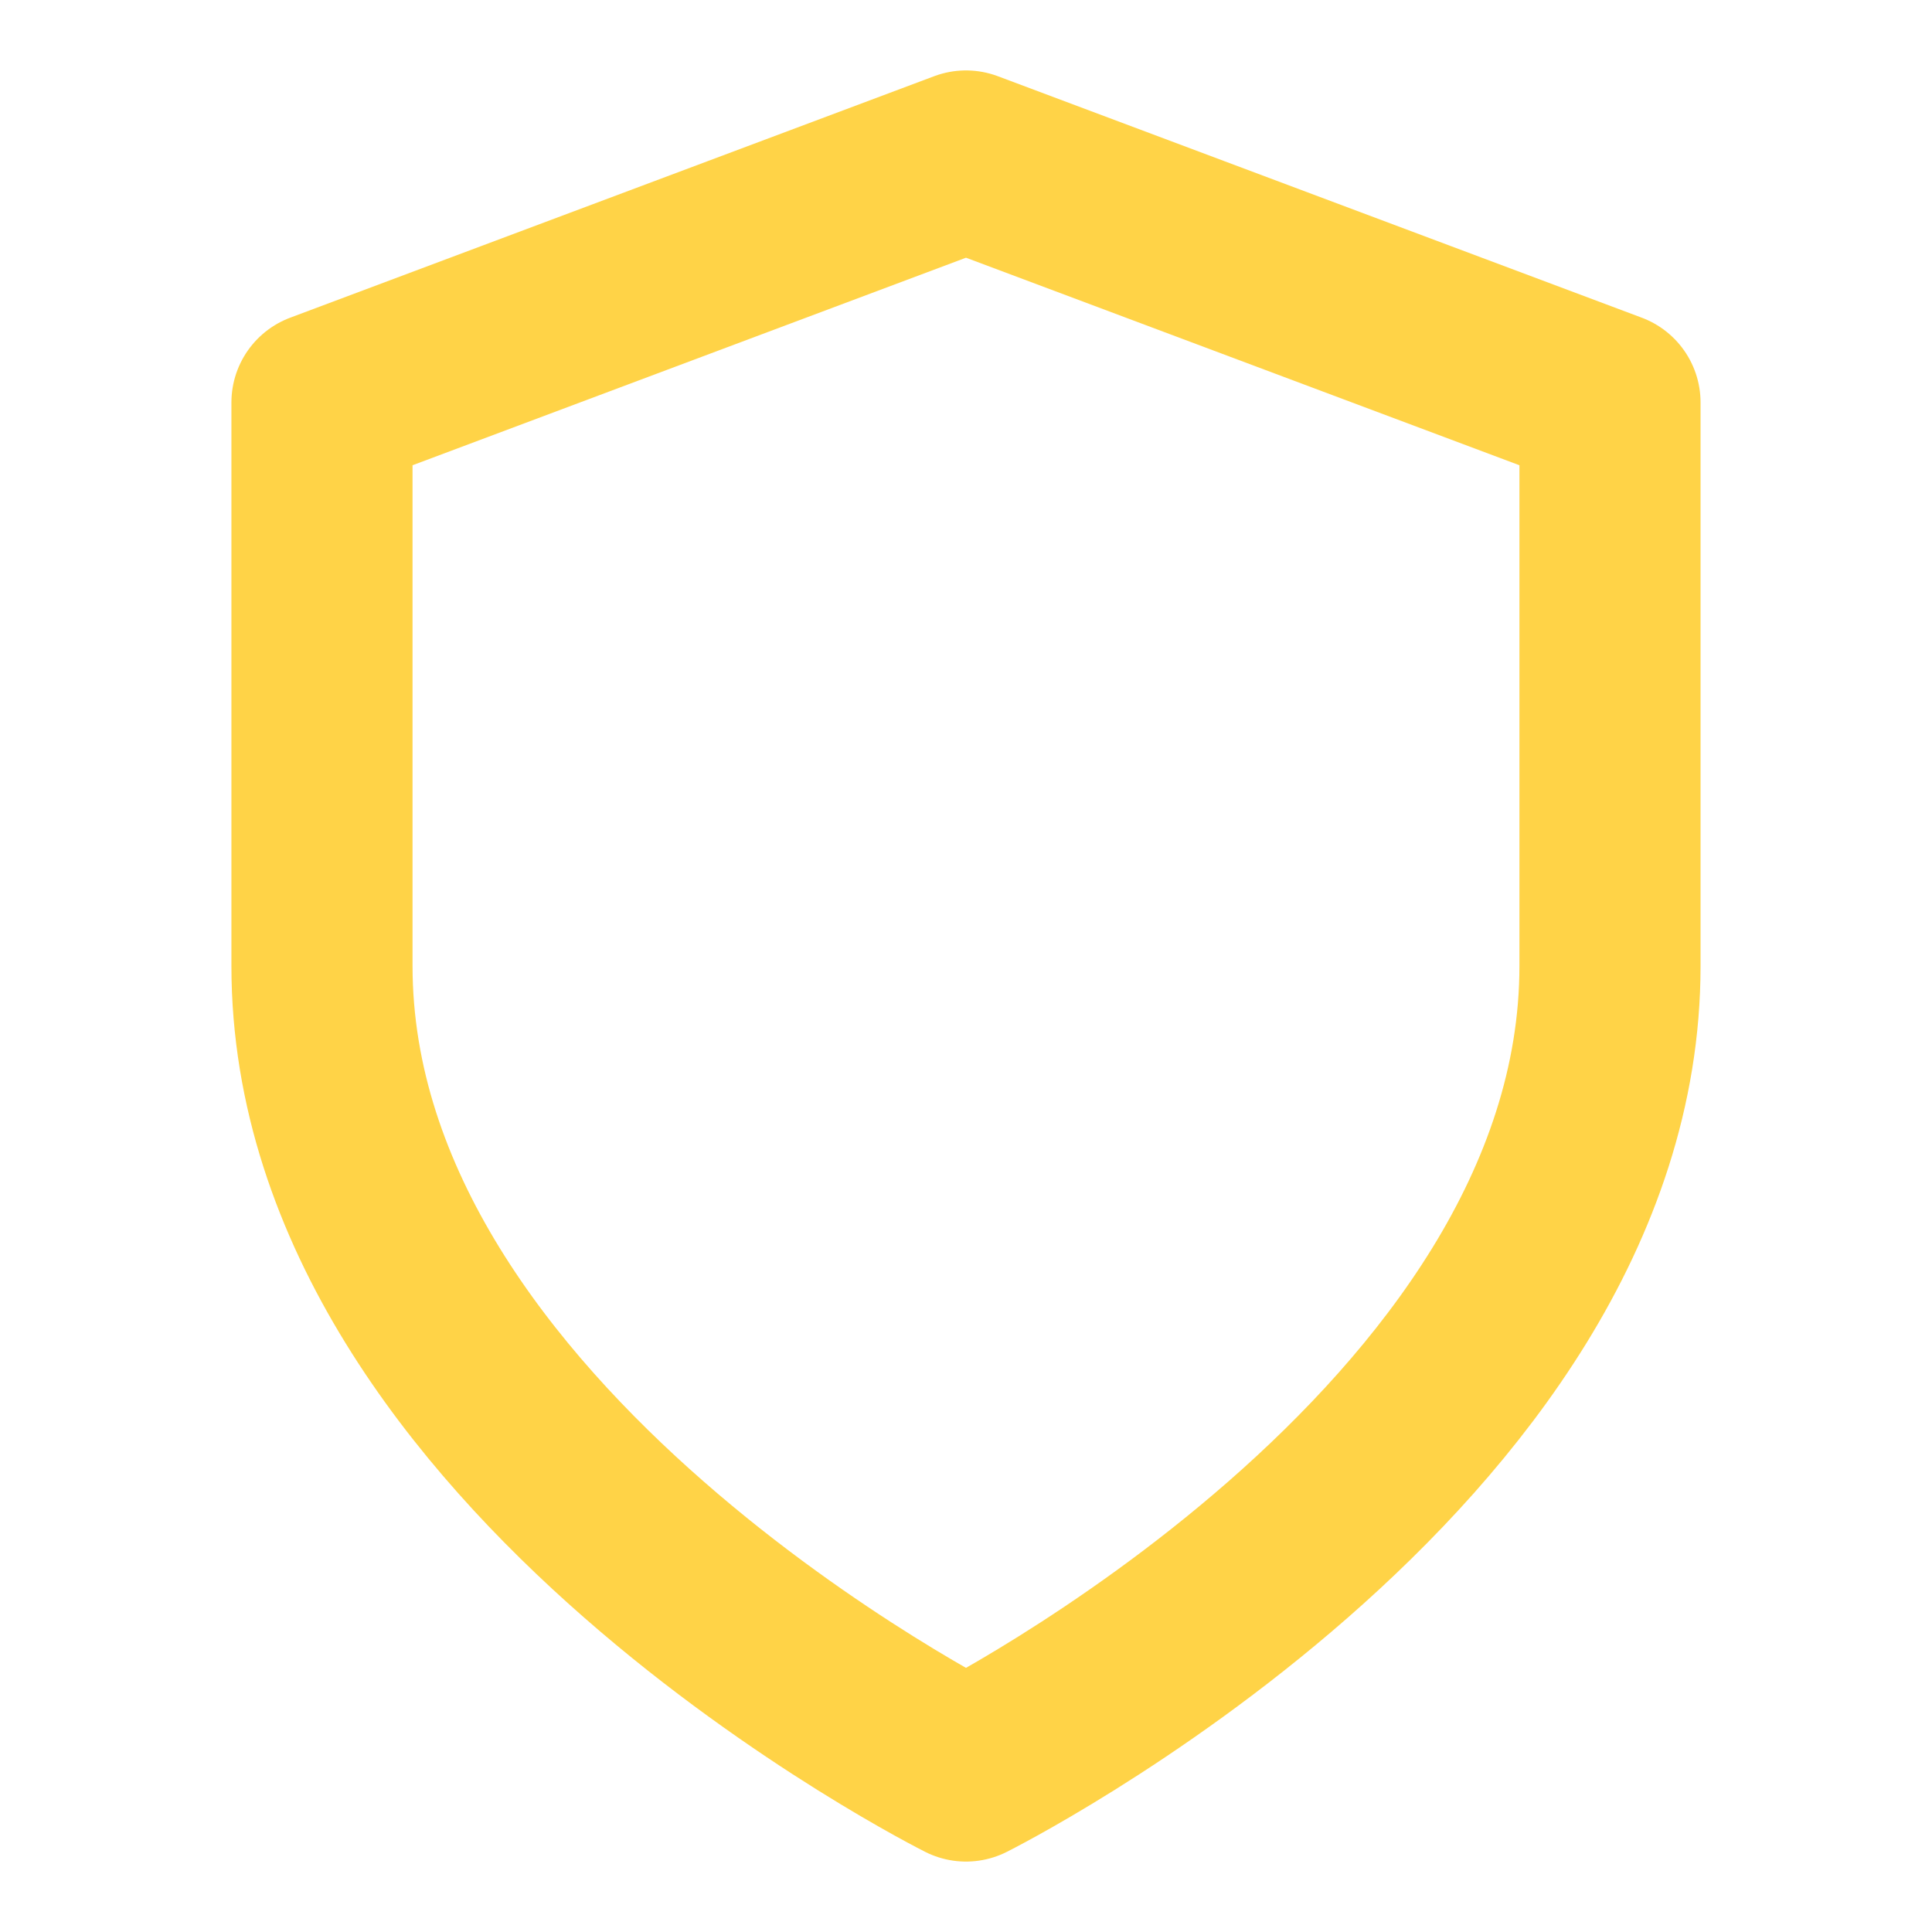 <?xml version="1.0" encoding="UTF-8"?> <svg xmlns="http://www.w3.org/2000/svg" width="64" height="64" viewBox="0 0 64 64" fill="none"> <path d="M32 58.667C32 58.667 53.333 48 53.333 32V22.667V13.333L32 5.333L10.666 13.333V32C10.666 48 32 58.667 32 58.667Z" stroke="#FFD347" stroke-width="6" stroke-linecap="round" stroke-linejoin="round"></path> </svg> 